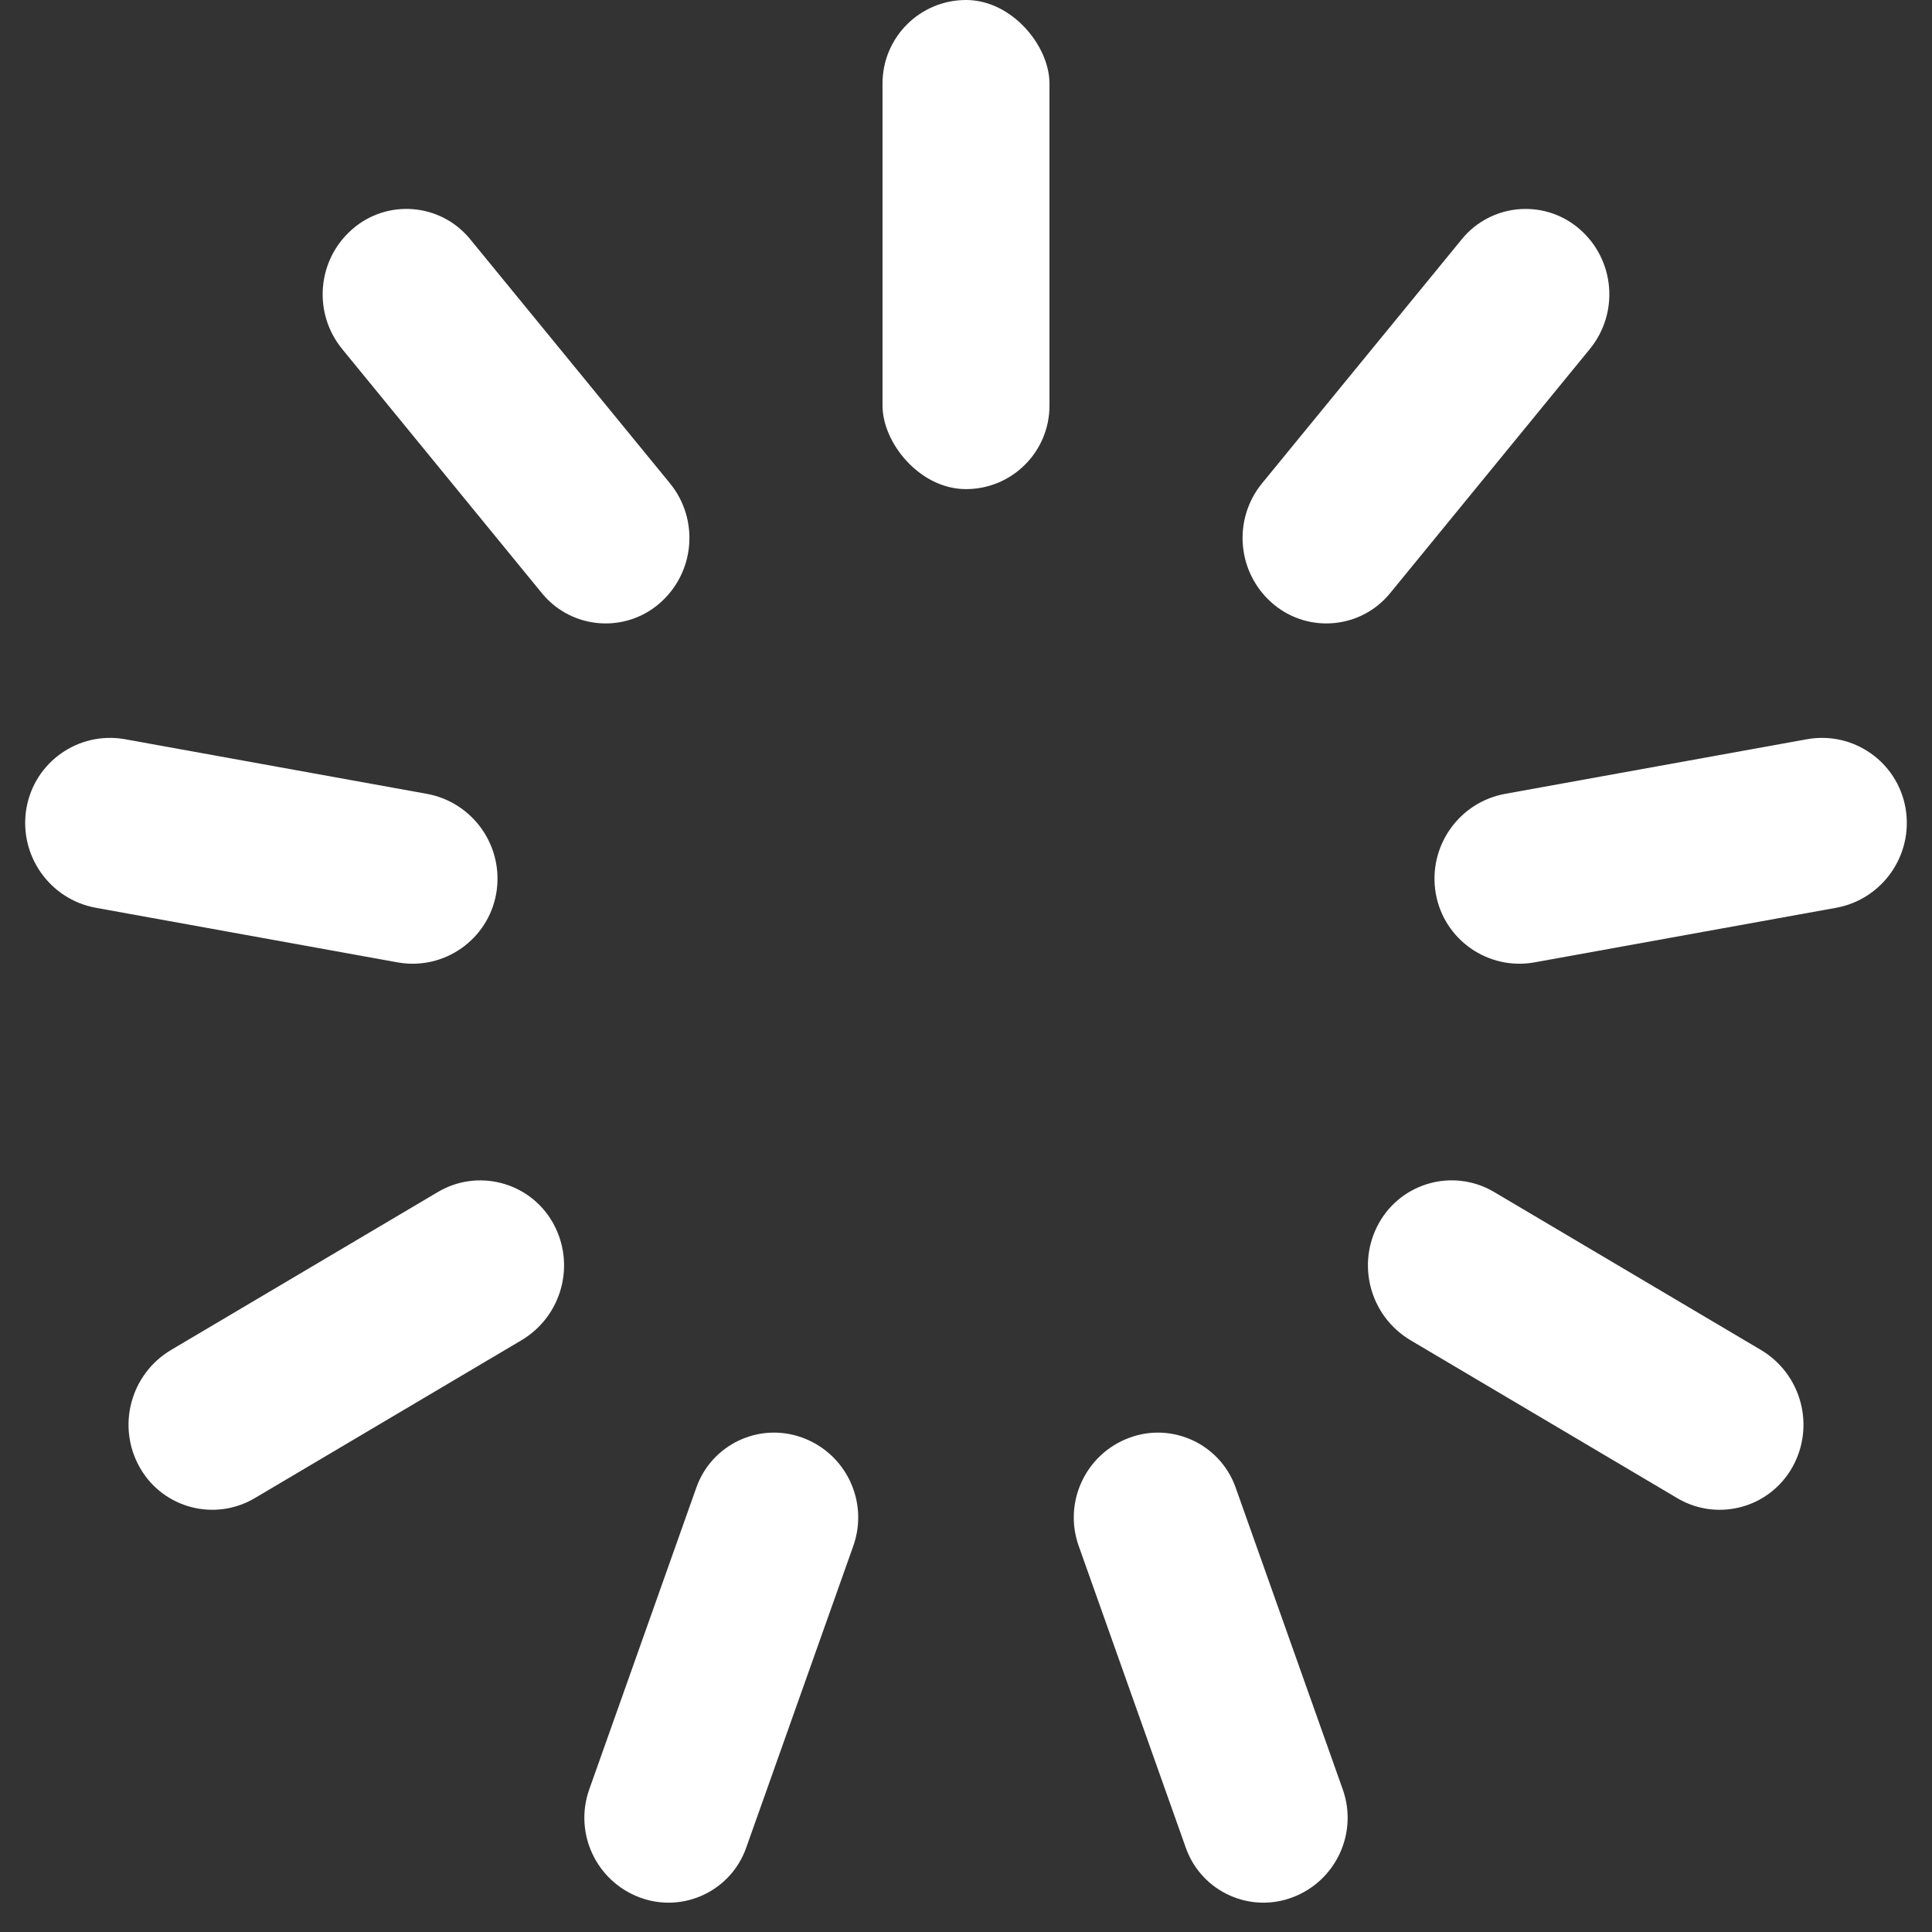 <?xml version="1.0" encoding="UTF-8"?>
<svg width="24px" height="24px" viewBox="0 0 24 24" version="1.1" xmlns="http://www.w3.org/2000/svg" xmlns:xlink="http://www.w3.org/1999/xlink">
    <rect x="0" y="0" width="24" height="24" fill="#333333" stroke="none"/>
    <!-- Generator: Sketch 55 (78076) - https://sketchapp.com -->
    <title>Spinner Icon</title>
    <desc>Created with Sketch.</desc>
    <g id="UI-Styles-and-Aspect-Ratios" stroke="none" stroke-width="1" fill="none" fill-rule="evenodd">
        <g id="UI-Components" transform="translate(-76, -1210)" fill="#FFFFFF">
            <g id="Spinner-Icon" transform="translate(76, 1210)">
                <g id="Group">
                    <rect id="Rectangle" x="10.963" y="0" width="2.074" height="6.076" rx="1.037"></rect>
                    <path d="M17.677,2.163 L17.677,2.163 C18.26,2.17 18.73,2.641 18.737,3.224 L18.786,7.142 C18.793,7.707 18.34,8.17 17.776,8.177 C17.767,8.177 17.759,8.177 17.751,8.177 L17.751,8.177 C17.168,8.17 16.697,7.699 16.69,7.116 L16.642,3.198 C16.635,2.634 17.087,2.17 17.652,2.163 C17.66,2.163 17.668,2.163 17.677,2.163 Z" id="Rectangle" transform="translate(17.714, 5.17) rotate(40) translate(-17.714, -5.17) "></path>
                    <path d="M20.741,7.604 L20.741,7.604 C21.329,7.607 21.806,8.083 21.808,8.671 L21.825,12.476 C21.827,13.058 21.357,13.532 20.776,13.535 C20.773,13.535 20.77,13.535 20.767,13.535 L20.767,13.535 C20.178,13.532 19.702,13.056 19.7,12.468 L19.683,8.662 C19.681,8.08 20.15,7.607 20.732,7.604 C20.735,7.604 20.738,7.604 20.741,7.604 Z" id="Rectangle" transform="translate(20.754, 10.569) rotate(80) translate(-20.754, -10.569) "></path>
                    <path d="M19.73,13.727 L19.73,13.727 C20.302,13.721 20.77,14.179 20.776,14.75 C20.776,14.758 20.776,14.765 20.776,14.773 L20.734,18.622 C20.727,19.21 20.253,19.684 19.666,19.691 L19.666,19.691 C19.094,19.697 18.626,19.239 18.62,18.668 C18.62,18.66 18.62,18.653 18.62,18.645 L18.662,14.795 C18.669,14.208 19.143,13.733 19.73,13.727 Z" id="Rectangle" transform="translate(19.698, 16.709) rotate(120) translate(-19.698, -16.709) "></path>
                    <path d="M15.064,17.687 L15.064,17.687 C15.63,17.682 16.092,18.137 16.096,18.702 C16.096,18.708 16.096,18.713 16.096,18.719 L16.064,22.697 C16.06,23.274 15.593,23.741 15.016,23.745 L15.016,23.745 C14.451,23.75 13.989,23.295 13.984,22.73 C13.984,22.725 13.984,22.719 13.984,22.714 L14.016,18.736 C14.02,18.158 14.487,17.692 15.064,17.687 Z" id="Rectangle" transform="translate(15.04, 20.716) rotate(160) translate(-15.04, -20.716) "></path>
                    <path d="M8.936,17.687 L8.936,17.687 C9.513,17.692 9.98,18.158 9.984,18.736 L10.016,22.714 C10.02,23.279 9.566,23.741 9,23.745 C8.995,23.745 8.989,23.745 8.984,23.745 L8.984,23.745 C8.407,23.741 7.94,23.274 7.936,22.697 L7.904,18.719 C7.899,18.153 8.354,17.691 8.919,17.687 C8.925,17.687 8.93,17.687 8.936,17.687 Z" id="Rectangle" transform="translate(8.96, 20.716) rotate(-160) translate(-8.96, -20.716) "></path>
                    <path d="M4.27,13.727 L4.27,13.727 C4.857,13.733 5.331,14.208 5.338,14.795 L5.38,18.645 C5.386,19.216 4.928,19.684 4.357,19.691 C4.349,19.691 4.342,19.691 4.334,19.691 L4.334,19.691 C3.747,19.684 3.273,19.21 3.266,18.622 L3.224,14.773 C3.218,14.201 3.676,13.733 4.247,13.727 C4.255,13.727 4.262,13.727 4.27,13.727 Z" id="Rectangle" transform="translate(4.302, 16.709) rotate(-120) translate(-4.302, -16.709) "></path>
                    <path d="M3.259,7.604 L3.259,7.604 C3.841,7.602 4.314,8.071 4.317,8.653 C4.317,8.656 4.317,8.659 4.317,8.662 L4.3,12.468 C4.298,13.056 3.822,13.532 3.233,13.535 L3.233,13.535 C2.652,13.537 2.178,13.067 2.175,12.486 C2.175,12.483 2.175,12.48 2.175,12.476 L2.192,8.671 C2.194,8.083 2.671,7.607 3.259,7.604 Z" id="Rectangle" transform="translate(3.246, 10.569) rotate(-80) translate(-3.246, -10.569) "></path>
                    <path d="M6.323,2.163 L6.323,2.163 C6.888,2.156 7.351,2.608 7.358,3.173 C7.358,3.181 7.358,3.19 7.358,3.198 L7.31,7.116 C7.303,7.699 6.832,8.17 6.249,8.177 L6.249,8.177 C5.685,8.184 5.221,7.732 5.214,7.167 C5.214,7.159 5.214,7.151 5.214,7.142 L5.263,3.224 C5.27,2.641 5.74,2.17 6.323,2.163 Z" id="Rectangle" transform="translate(6.286, 5.17) rotate(-40) translate(-6.286, -5.17) "></path>
                </g>
            </g>
        </g>
    </g>
</svg>